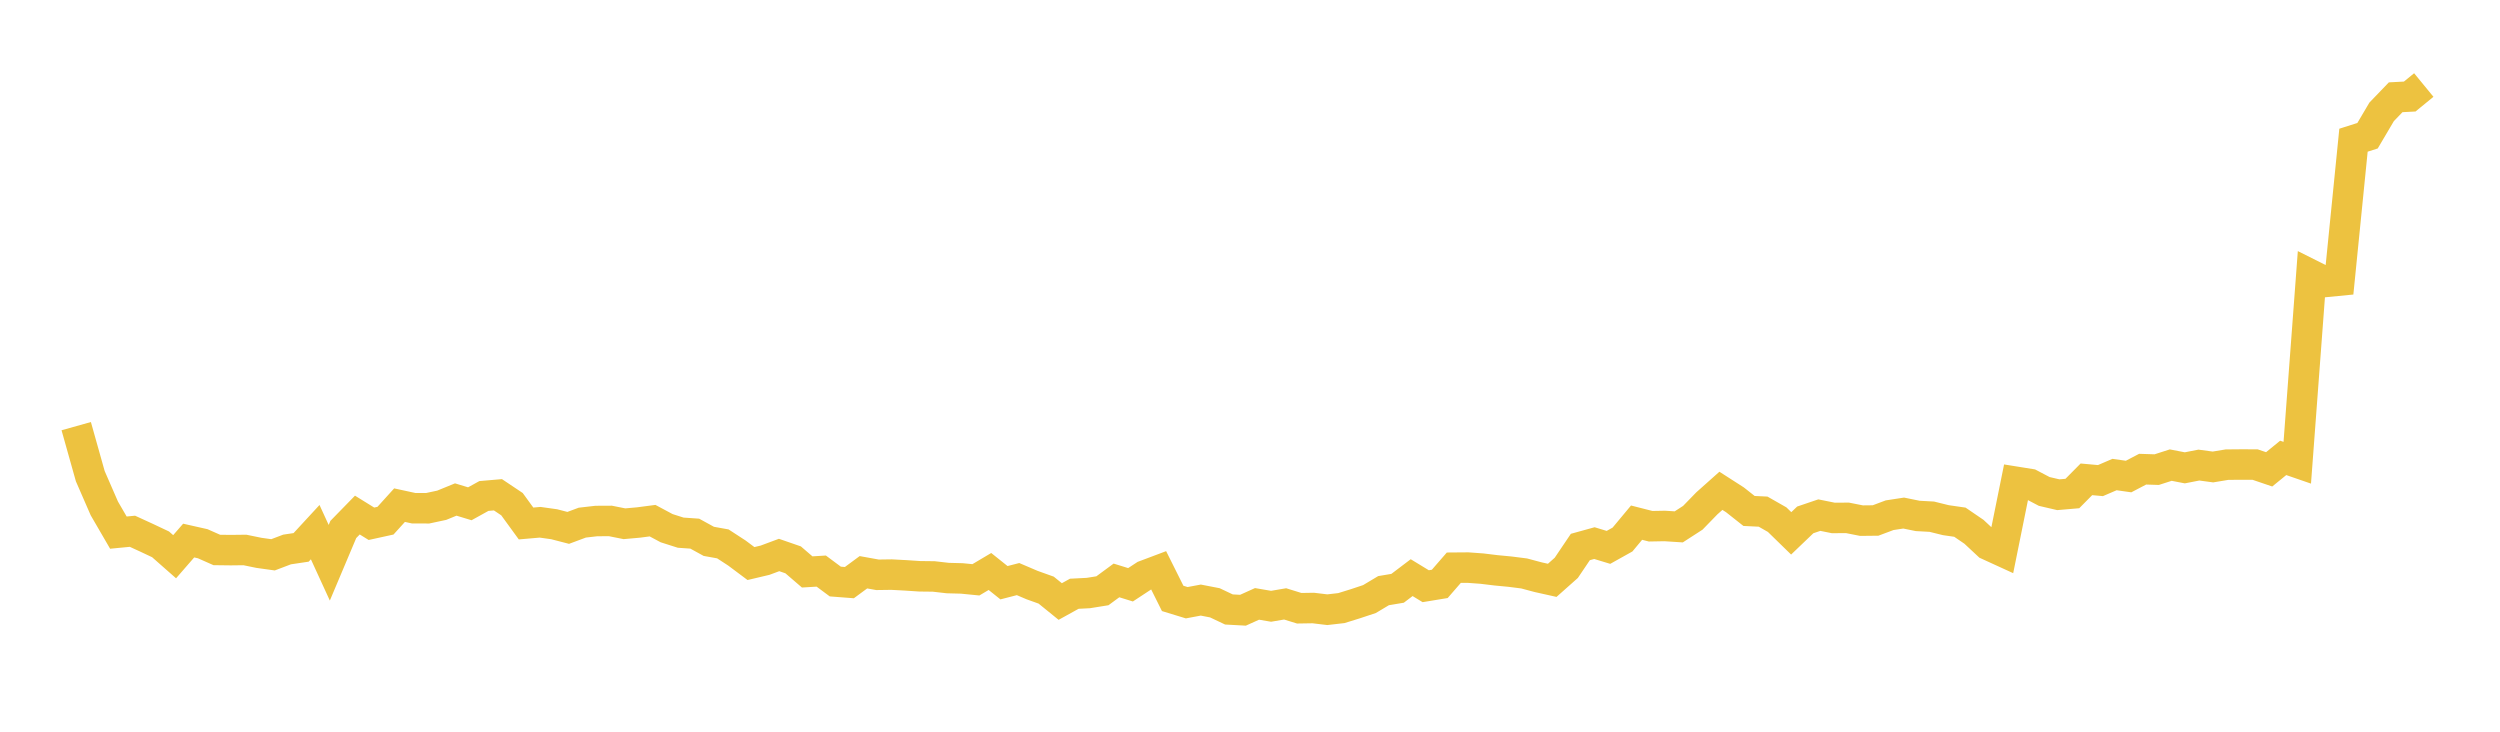 <svg width="164" height="48" xmlns="http://www.w3.org/2000/svg" xmlns:xlink="http://www.w3.org/1999/xlink"><path fill="none" stroke="rgb(237,194,64)" stroke-width="2" d="M5,27.955L5.922,31.236L6.844,33.352L7.766,34.94L8.689,34.851L9.611,35.274L10.533,35.709L11.455,36.521L12.377,35.461L13.299,35.669L14.222,36.078L15.144,36.089L16.066,36.078L16.988,36.267L17.91,36.396L18.832,36.046L19.754,35.908L20.677,34.908L21.599,36.917L22.521,34.733L23.443,33.788L24.365,34.359L25.287,34.157L26.21,33.138L27.132,33.338L28.054,33.342L28.976,33.145L29.898,32.768L30.82,33.048L31.743,32.537L32.665,32.457L33.587,33.074L34.509,34.341L35.431,34.261L36.353,34.39L37.275,34.629L38.198,34.285L39.12,34.179L40.042,34.174L40.964,34.358L41.886,34.276L42.808,34.155L43.731,34.649L44.653,34.943L45.575,35.007L46.497,35.513L47.419,35.679L48.341,36.279L49.263,36.969L50.186,36.75L51.108,36.407L52.03,36.726L52.952,37.519L53.874,37.463L54.796,38.149L55.719,38.22L56.641,37.54L57.563,37.707L58.485,37.694L59.407,37.743L60.329,37.804L61.251,37.815L62.174,37.921L63.096,37.945L64.018,38.036L64.94,37.489L65.862,38.226L66.784,37.988L67.707,38.382L68.629,38.712L69.551,39.46L70.473,38.95L71.395,38.903L72.317,38.755L73.24,38.076L74.162,38.362L75.084,37.756L76.006,37.409L76.928,39.256L77.85,39.538L78.772,39.365L79.695,39.544L80.617,39.981L81.539,40.031L82.461,39.615L83.383,39.772L84.305,39.615L85.228,39.901L86.15,39.886L87.072,39.997L87.994,39.891L88.916,39.605L89.838,39.298L90.76,38.747L91.683,38.592L92.605,37.893L93.527,38.455L94.449,38.303L95.371,37.241L96.293,37.234L97.216,37.301L98.138,37.413L99.06,37.501L99.982,37.618L100.904,37.864L101.826,38.07L102.749,37.25L103.671,35.883L104.593,35.628L105.515,35.908L106.437,35.393L107.359,34.286L108.281,34.521L109.204,34.504L110.126,34.563L111.048,33.967L111.97,33.019L112.892,32.197L113.814,32.789L114.737,33.519L115.659,33.563L116.581,34.089L117.503,34.988L118.425,34.105L119.347,33.792L120.269,33.978L121.192,33.971L122.114,34.154L123.036,34.144L123.958,33.798L124.88,33.657L125.802,33.845L126.725,33.895L127.647,34.123L128.569,34.256L129.491,34.885L130.413,35.744L131.335,36.166L132.257,31.607L133.18,31.755L134.102,32.239L135.024,32.454L135.946,32.375L136.868,31.444L137.79,31.527L138.713,31.13L139.635,31.261L140.557,30.778L141.479,30.808L142.401,30.511L143.323,30.69L144.246,30.509L145.168,30.634L146.09,30.481L147.012,30.473L147.934,30.475L148.856,30.789L149.778,30.037L150.701,30.356L151.623,18.034L152.545,18.496L153.467,18.406L154.389,9.197L155.311,8.903L156.234,7.339L157.156,6.381L158.078,6.333L159,5.577"></path></svg>